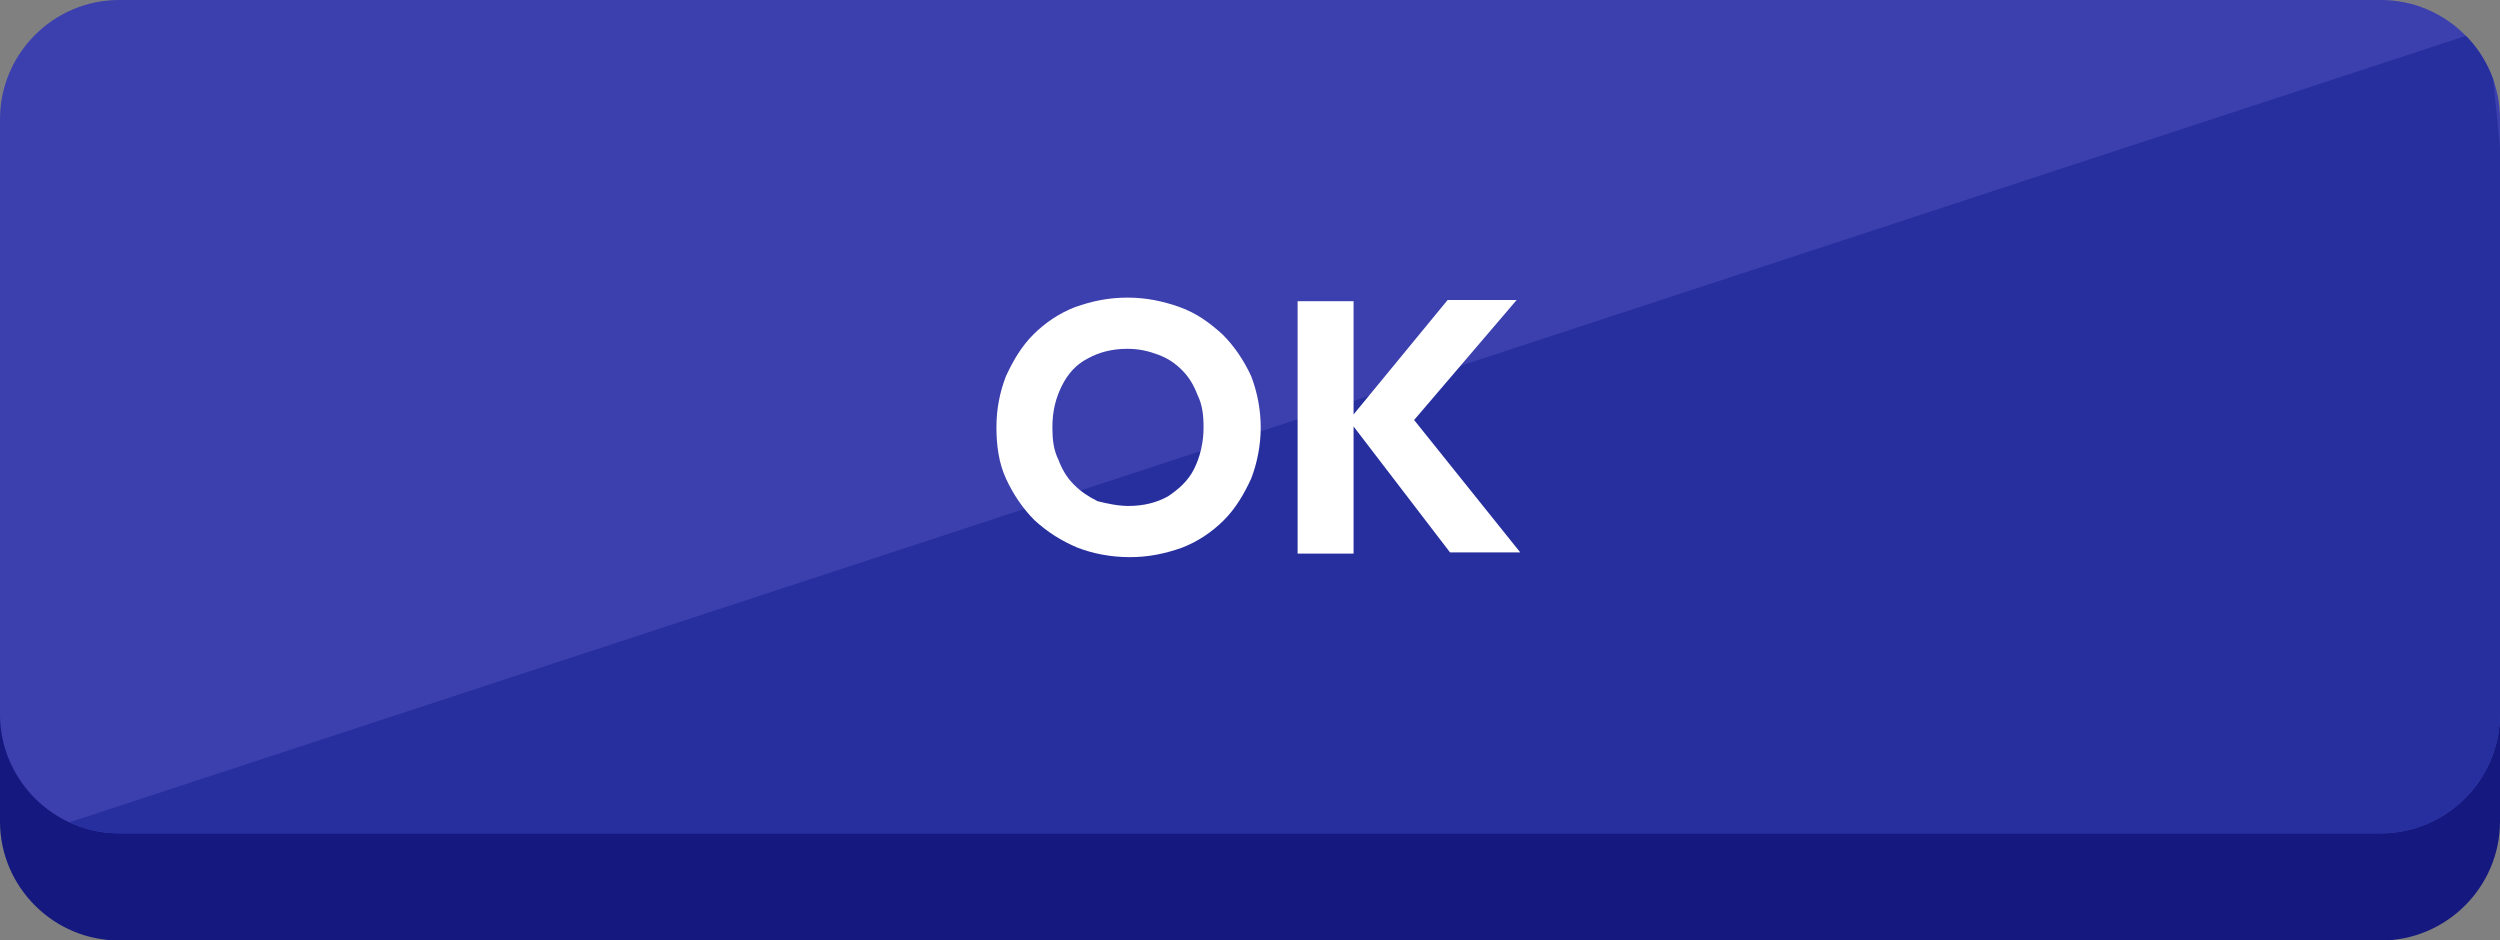<?xml version="1.0" encoding="utf-8"?>
<!-- Generator: Adobe Illustrator 26.4.1, SVG Export Plug-In . SVG Version: 6.00 Build 0)  -->
<svg version="1.1" id="Layer_1" xmlns="http://www.w3.org/2000/svg" xmlns:xlink="http://www.w3.org/1999/xlink" x="0px" y="0px"
	 viewBox="0 0 210 79" style="enable-background:new 0 0 210 79;" xml:space="preserve">
<rect x="0" y="0" width="210" height="79" fill="#808080" stroke="none"/>
<style type="text/css">
	.st0{fill:#14187F;}
	.st1{fill:#3C40AE;}
	.st2{clip-path:url(#SVGID_00000022555900075945047730000014212072966671951273_);fill:#272F9F;}
	.st3{fill:#FFFFFF;}
</style>
<g>
	<g>
		<path class="st0" d="M210,69c0,5.5-4.5,10-10,10H10C4.5,79,0,74.5,0,69V19C0,13.5,4.5,9,10,9h190c5.5,0,10,4.5,10,10V69z"/>
		<path class="st1" d="M210,60c0,5.5-4.5,10-10,10H10C4.5,70,0,65.5,0,60V10C0,4.5,4.5,0,10,0h190c5.5,0,10,4.5,10,10V60z"/>
		<g>
			<defs>
				<path id="SVGID_1_" d="M210,60c0,5.5-4.5,10-10,10H10C4.5,70,0,65.5,0,60V10C0,4.5,4.5,0,10,0h190c5.5,0,10,4.5,10,10V60z"/>
			</defs>
			<clipPath id="SVGID_00000037673550899978152590000000917360879279936151_">
				<use xlink:href="#SVGID_1_"  style="overflow:visible;"/>
			</clipPath>
			<polygon style="clip-path:url(#SVGID_00000037673550899978152590000000917360879279936151_);fill:#272F9F;" points="209,2.4 
				3,70 215.8,70 			"/>
		</g>
	</g>
	<g>
		<path class="st3" d="M94.9,46.8c-1.6,0-3.1-0.3-4.4-0.8c-1.4-0.6-2.5-1.3-3.6-2.3c-1-1-1.8-2.2-2.4-3.5c-0.6-1.3-0.8-2.8-0.8-4.3
			c0-1.6,0.3-3,0.8-4.3c0.6-1.3,1.3-2.5,2.3-3.5c1-1,2.2-1.8,3.5-2.3c1.4-0.5,2.8-0.8,4.4-0.8c1.6,0,3,0.3,4.4,0.8s2.5,1.3,3.6,2.3
			c1,1,1.8,2.2,2.4,3.5c0.5,1.3,0.8,2.8,0.8,4.3c0,1.5-0.3,3-0.8,4.3c-0.6,1.3-1.3,2.5-2.3,3.5c-1,1-2.2,1.8-3.5,2.3
			C97.9,46.5,96.5,46.8,94.9,46.8z M94.8,42.5c1.3,0,2.4-0.3,3.3-0.8c0.9-0.6,1.7-1.3,2.2-2.3c0.5-1,0.8-2.2,0.8-3.5
			c0-1-0.1-1.9-0.5-2.7c-0.3-0.8-0.7-1.5-1.3-2.1c-0.6-0.6-1.2-1-2-1.3c-0.8-0.3-1.6-0.5-2.6-0.5c-1.3,0-2.4,0.3-3.3,0.8
			c-1,0.5-1.7,1.3-2.2,2.3s-0.8,2.1-0.8,3.5c0,1,0.1,1.9,0.5,2.7c0.3,0.8,0.7,1.5,1.3,2.1c0.6,0.6,1.2,1,2,1.4
			C93,42.3,93.9,42.5,94.8,42.5z"/>
		<path class="st3" d="M109,46.4V25.3h4.7v21.2H109z M121.8,46.4l-8.5-11.1l8.3-10.1h5.8l-9.4,11v-1.9l9.7,12.1H121.8z"/>
	</g>
</g>
</svg>
